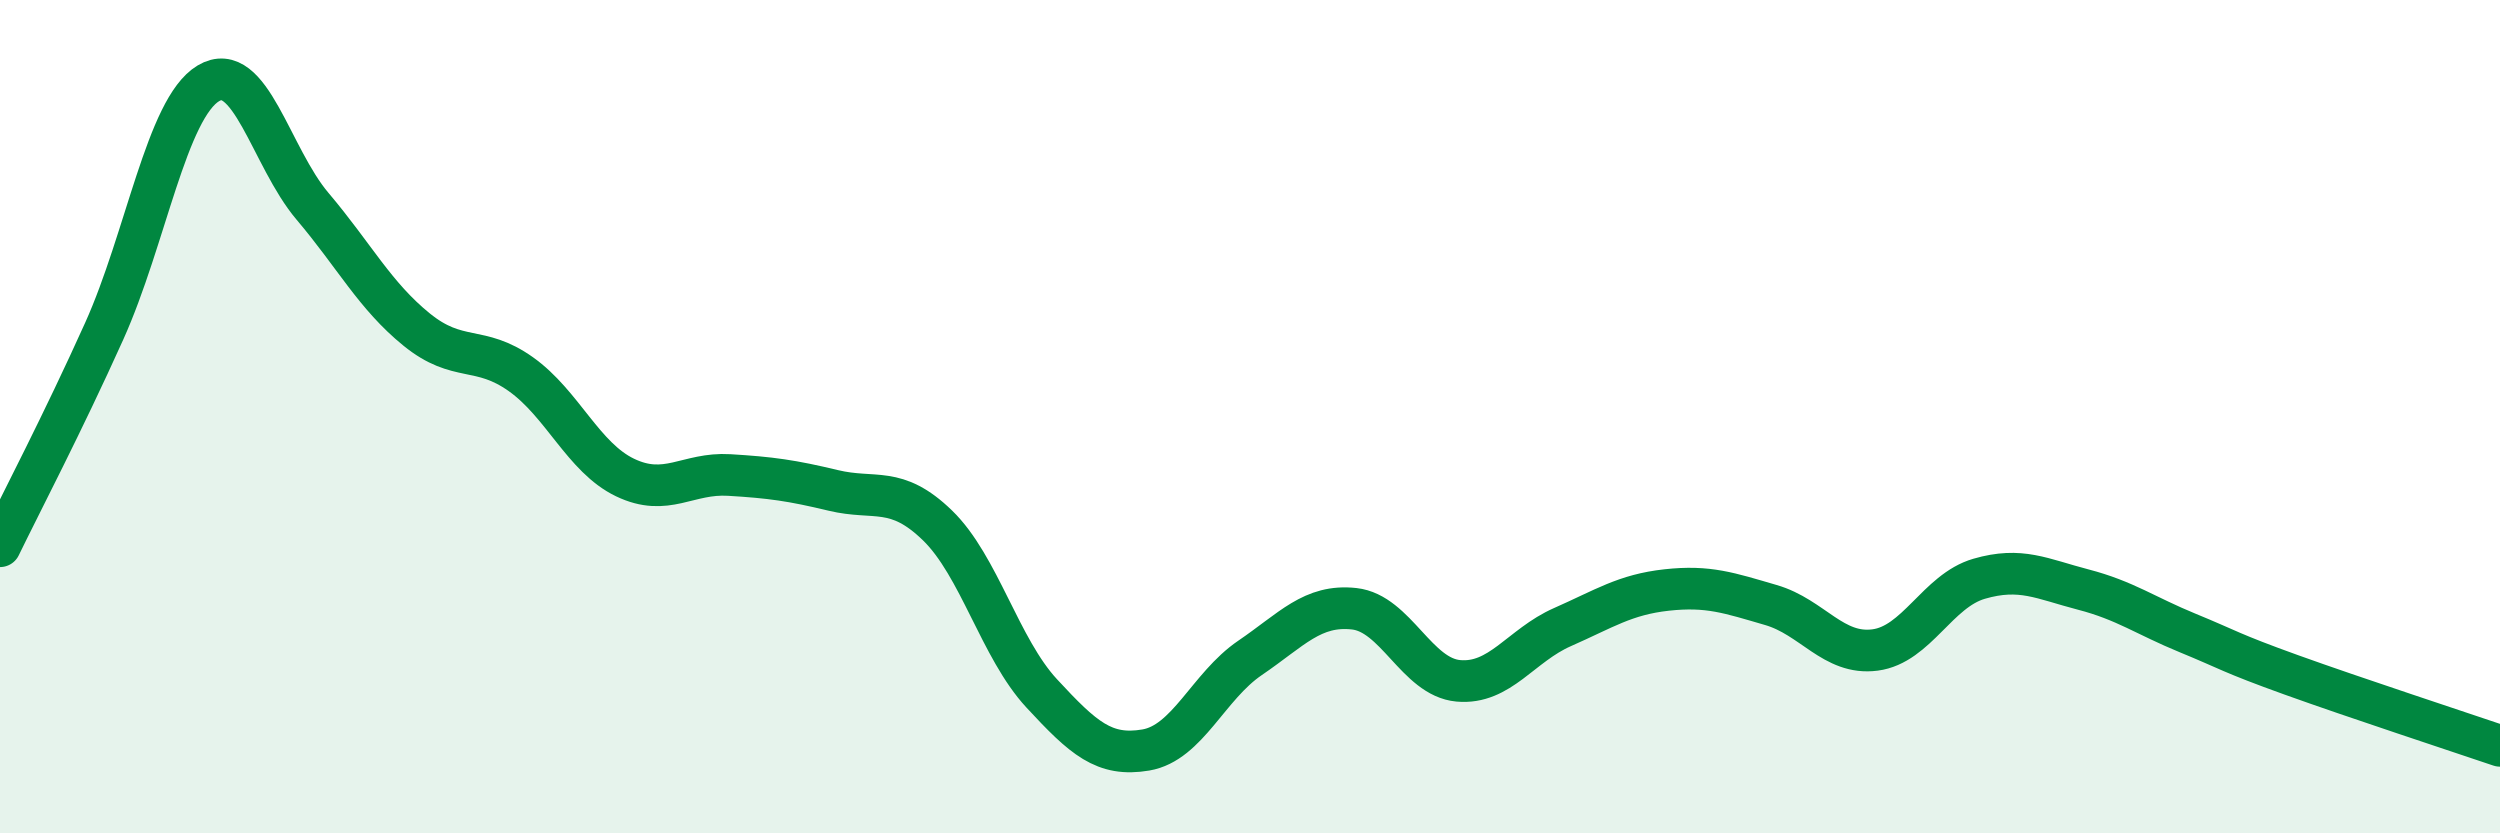 
    <svg width="60" height="20" viewBox="0 0 60 20" xmlns="http://www.w3.org/2000/svg">
      <path
        d="M 0,13.11 C 0.5,12.08 1.5,10.17 2.5,7.95 C 3.5,5.73 4,2.6 5,2 C 6,1.4 6.5,3.77 7.5,4.95 C 8.5,6.13 9,7.1 10,7.91 C 11,8.72 11.5,8.27 12.5,8.98 C 13.5,9.69 14,10.98 15,11.46 C 16,11.94 16.5,11.34 17.5,11.4 C 18.5,11.46 19,11.53 20,11.77 C 21,12.01 21.5,11.64 22.5,12.61 C 23.5,13.58 24,15.56 25,16.64 C 26,17.72 26.5,18.17 27.5,18 C 28.5,17.83 29,16.47 30,15.79 C 31,15.11 31.5,14.5 32.5,14.61 C 33.5,14.72 34,16.25 35,16.34 C 36,16.43 36.5,15.49 37.5,15.05 C 38.5,14.61 39,14.27 40,14.16 C 41,14.05 41.5,14.23 42.5,14.52 C 43.5,14.81 44,15.73 45,15.6 C 46,15.47 46.5,14.18 47.5,13.89 C 48.5,13.6 49,13.89 50,14.15 C 51,14.41 51.5,14.78 52.5,15.19 C 53.5,15.6 53.5,15.66 55,16.2 C 56.5,16.74 59,17.56 60,17.9L60 20L0 20Z"
        fill="#008740"
        opacity="0.1"
        stroke-linecap="round"
        stroke-linejoin="round"
      />
      <path
        d="M 0,13.11 C 0.5,12.08 1.5,10.17 2.5,7.95 C 3.5,5.73 4,2.6 5,2 C 6,1.4 6.5,3.77 7.5,4.95 C 8.5,6.13 9,7.1 10,7.91 C 11,8.72 11.5,8.27 12.5,8.98 C 13.5,9.69 14,10.98 15,11.46 C 16,11.94 16.5,11.34 17.5,11.4 C 18.5,11.46 19,11.53 20,11.77 C 21,12.01 21.5,11.64 22.5,12.61 C 23.5,13.58 24,15.56 25,16.64 C 26,17.72 26.5,18.17 27.5,18 C 28.5,17.83 29,16.47 30,15.79 C 31,15.11 31.5,14.5 32.5,14.61 C 33.5,14.72 34,16.25 35,16.34 C 36,16.43 36.5,15.49 37.5,15.05 C 38.5,14.61 39,14.27 40,14.16 C 41,14.05 41.5,14.23 42.5,14.52 C 43.5,14.81 44,15.73 45,15.6 C 46,15.47 46.5,14.18 47.5,13.89 C 48.5,13.6 49,13.89 50,14.15 C 51,14.41 51.5,14.78 52.5,15.19 C 53.5,15.6 53.5,15.66 55,16.2 C 56.5,16.74 59,17.56 60,17.9"
        stroke="#008740"
        stroke-width="1"
        fill="none"
        stroke-linecap="round"
        stroke-linejoin="round"
      />
    </svg>
  